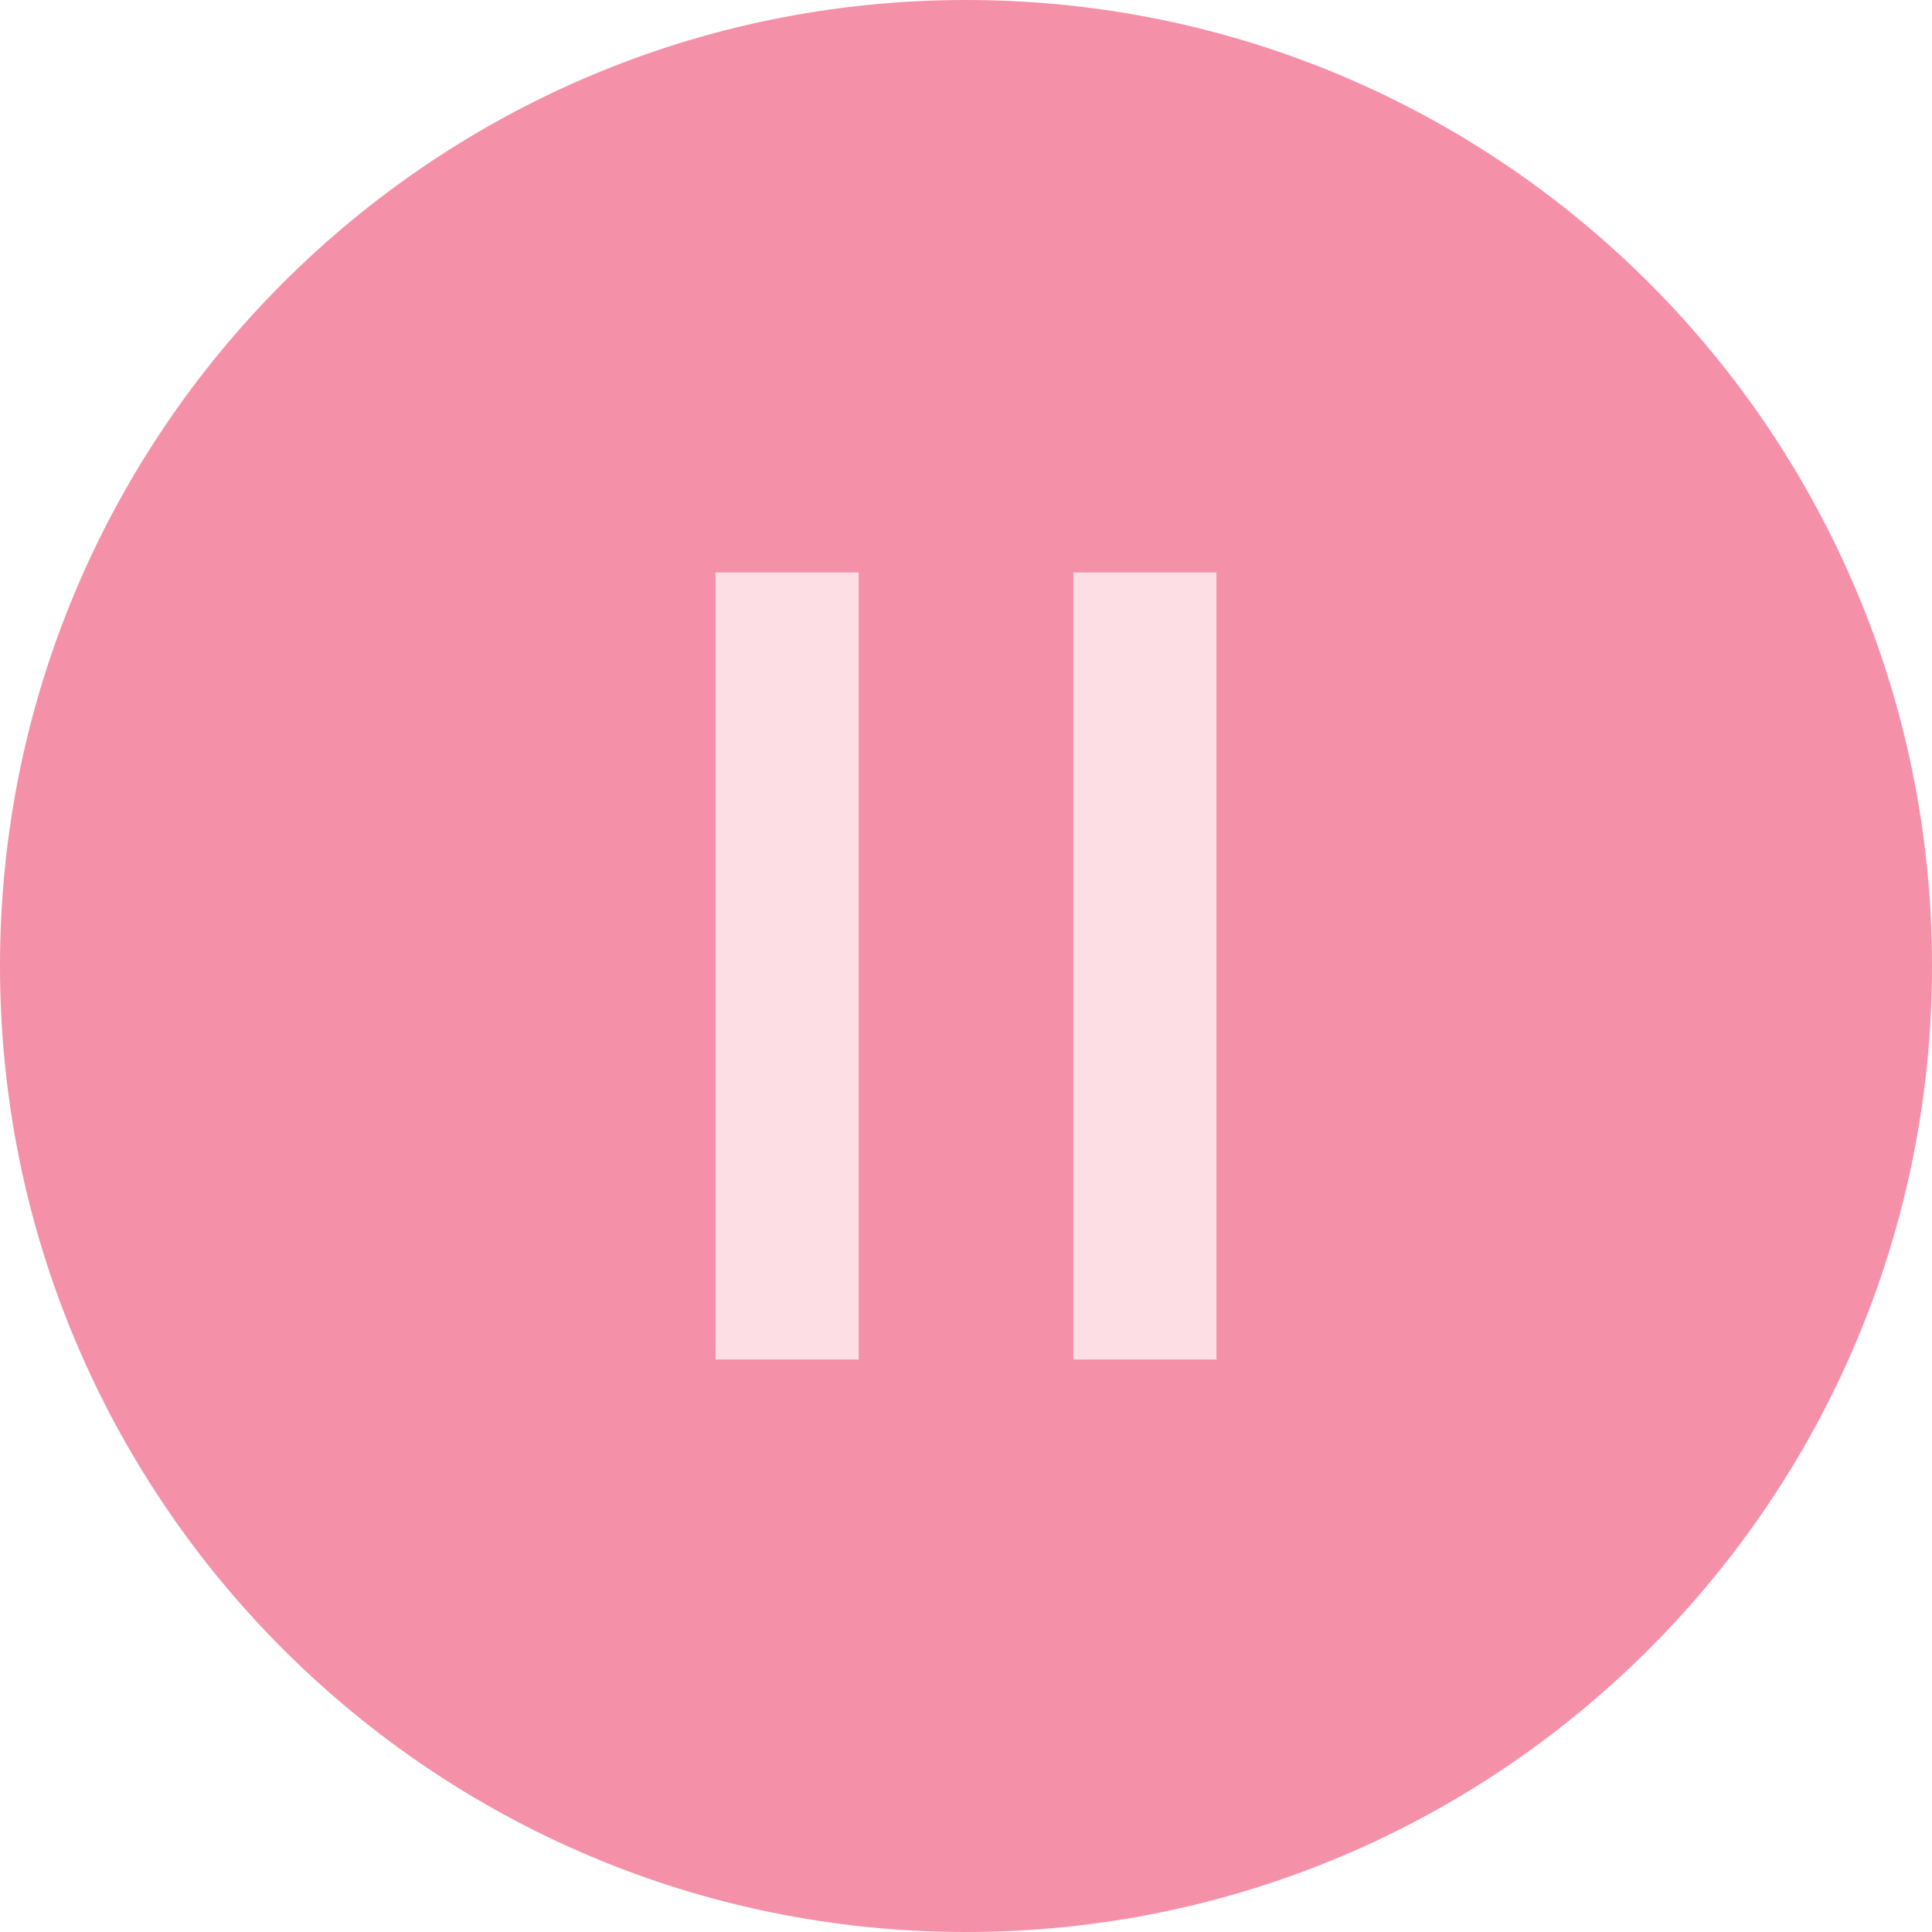 <?xml version="1.0" encoding="UTF-8"?> <svg xmlns="http://www.w3.org/2000/svg" width="27" height="27" viewBox="0 0 27 27" fill="none"><path d="M27 13.5C27 20.956 20.956 27 13.5 27C6.044 27 0 20.956 0 13.5C0 6.044 6.044 0 13.5 0C20.956 0 27 6.044 27 13.5Z" fill="#F590A9"></path><path d="M10 8H12V19H10V8Z" fill="#FDDEE5"></path><path d="M15 8H17V19H15V8Z" fill="#FDDEE5"></path></svg> 